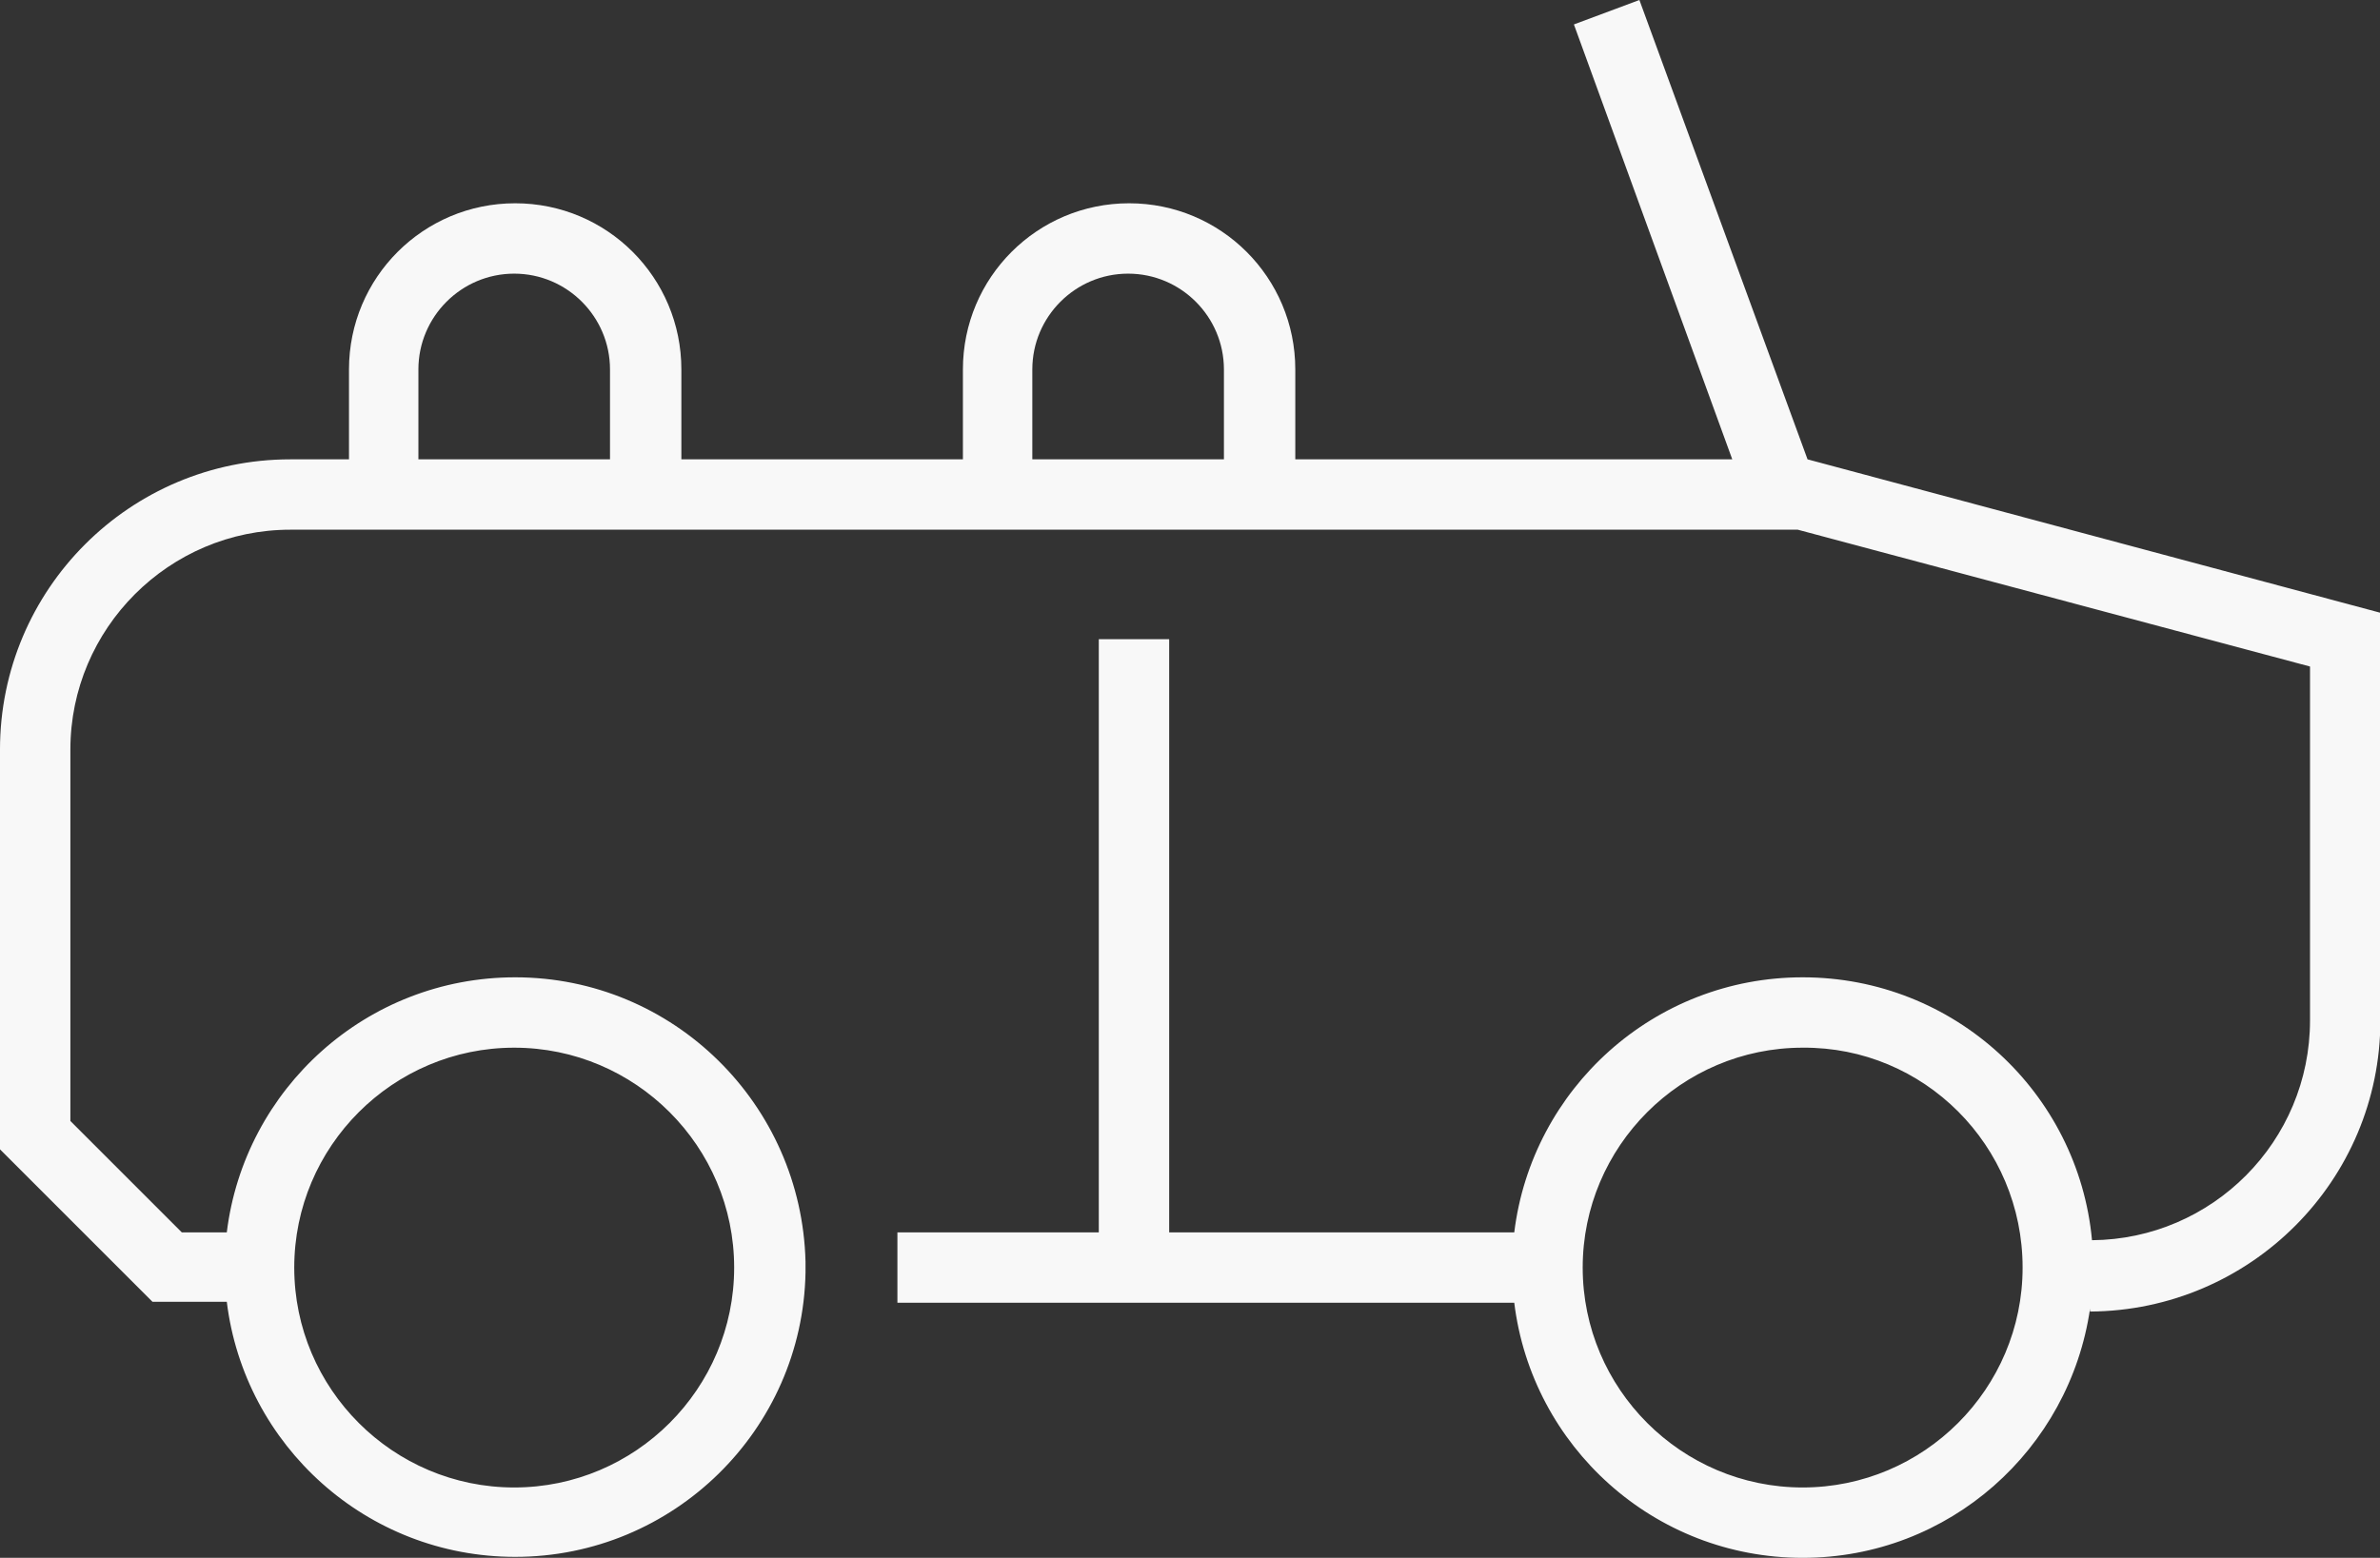 <svg width="1564" height="1024" viewBox="0 0 1564 1024" fill="none" xmlns="http://www.w3.org/2000/svg">
<rect x="0" y="0" width="1564" height="1024" fill="#333333" stroke="none"/>
<g clip-path="url(#clip0_52_745)">
<path d="M1564.26 670.675V402.79L1187.81 301.932L1077.32 0L1034.28 16.06L1138.35 301.932H851.19V242.83C851.19 182.444 802.367 133.62 741.98 133.62C681.593 133.62 632.77 182.443 632.77 242.83V301.932H447.756V242.83C447.756 182.444 398.933 133.62 338.546 133.62C278.159 133.62 229.336 182.443 229.336 242.83V301.932H190.791C85.436 301.932 -0.004 387.372 -0.004 492.727V755.472L100.212 855.688H149.035C160.598 950.122 240.899 1023.36 338.546 1023.36C442.616 1023.36 527.414 939.844 529.341 836.416V829.35C526.771 725.922 442.616 642.409 338.546 642.409C240.9 642.409 160.599 715.644 149.035 810.078H119.484L46.249 736.843V492.728C46.249 413.069 111.132 348.186 190.791 348.186H1181.39L1518.01 438.123V670.675C1518.01 750.334 1453.77 814.575 1374.75 815.217C1365.76 718.213 1284.17 642.409 1184.6 642.409C1086.95 642.409 1006.65 715.644 995.087 810.078H768.317V420.136H722.064V810.078H589.728V856.331H995.088C1006.65 950.765 1086.95 1024 1184.6 1024C1280.96 1024 1359.98 952.693 1373.47 860.186V862.113C1478.82 861.471 1564.26 776.03 1564.26 670.675H1564.26ZM1329.14 833.205C1329.14 912.864 1264.26 977.747 1184.6 977.747C1104.94 977.747 1040.06 912.864 1040.06 833.205C1040.06 753.546 1104.94 688.663 1184.6 688.663C1264.26 688.021 1329.14 752.904 1329.14 833.205ZM193.363 833.205C193.363 753.546 258.246 688.663 337.905 688.663C417.564 688.663 482.447 753.546 482.447 833.205C482.447 912.864 417.564 977.747 337.905 977.747C258.246 977.747 193.363 912.864 193.363 833.205ZM401.504 301.932H274.949V242.83C274.949 208.14 303.215 179.874 337.905 179.874C372.595 179.874 400.861 208.14 400.861 242.83V301.932H401.503H401.504ZM804.937 301.932H678.382V242.83C678.382 208.14 706.648 179.874 741.338 179.874C776.028 179.874 804.294 208.14 804.294 242.83V301.932H804.936H804.937Z" fill="#F8F8F8"/>
</g>
<defs>
<clipPath id="clip0_52_745">
<rect width="1564" height="1024" fill="white"/>
</clipPath>
</defs>
</svg>
